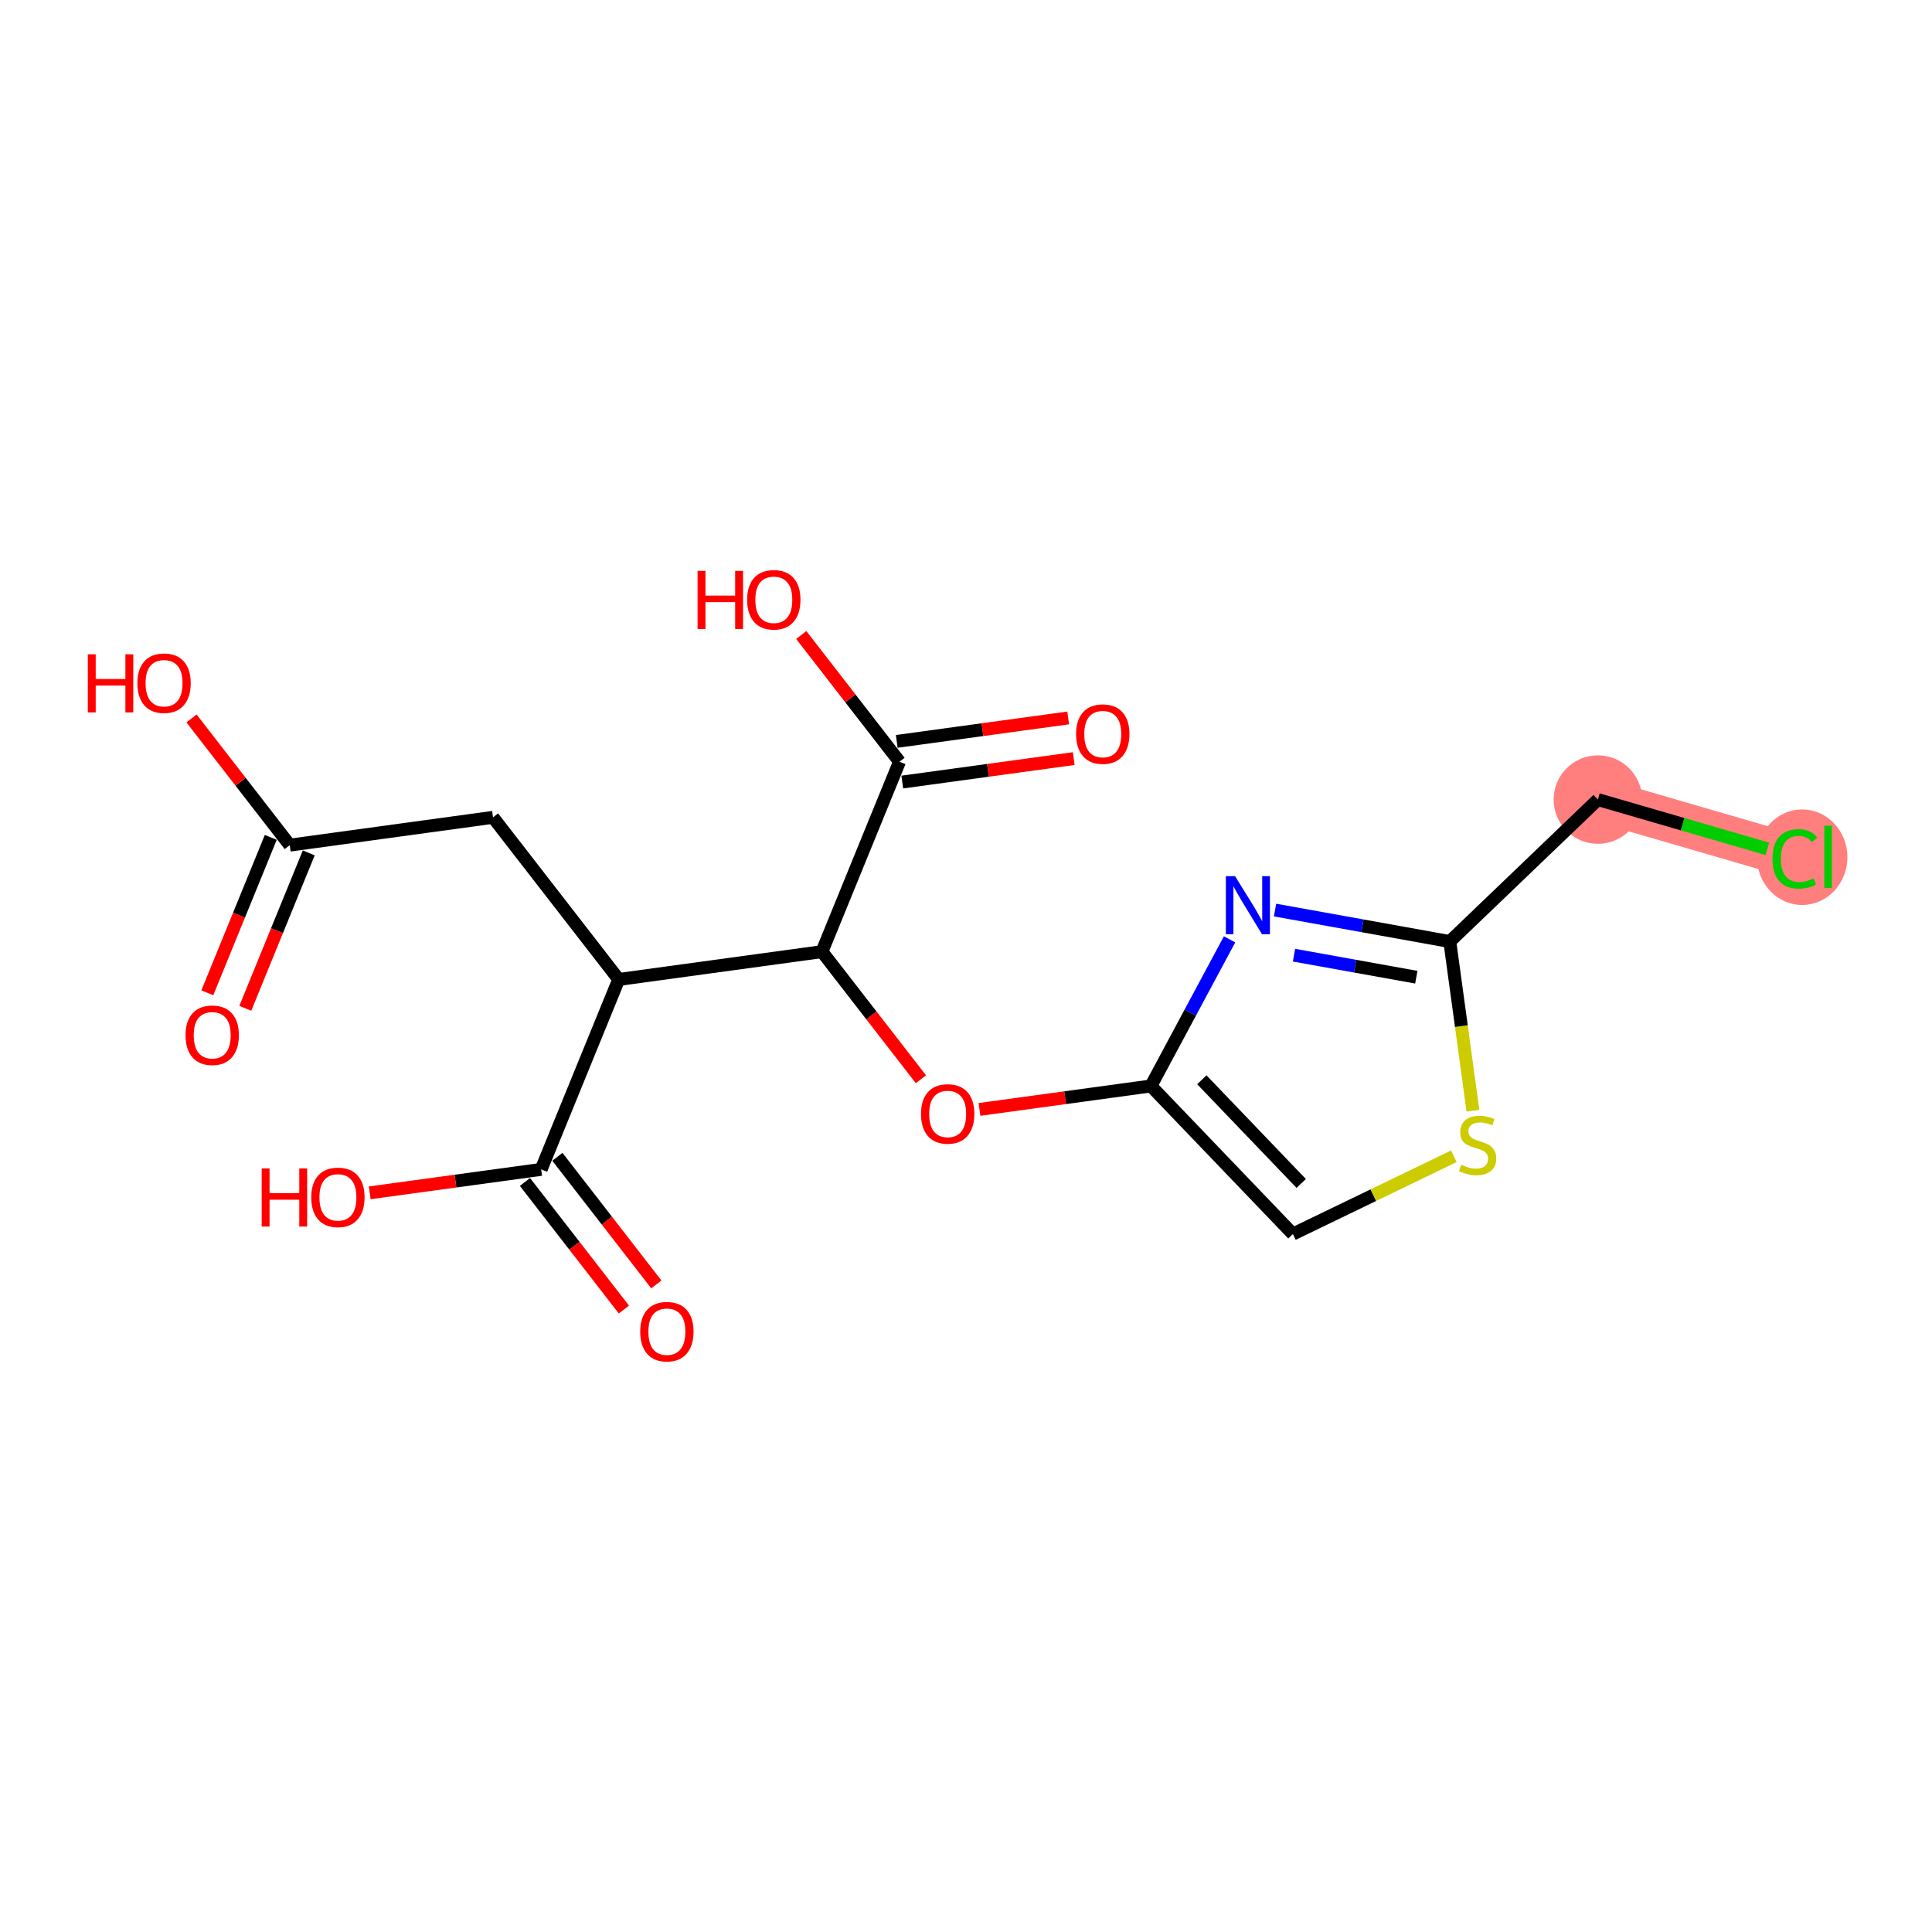 <?xml version='1.0' encoding='iso-8859-1'?>
<svg version='1.1' baseProfile='full'
              xmlns='http://www.w3.org/2000/svg'
                      xmlns:rdkit='http://www.rdkit.org/xml'
                      xmlns:xlink='http://www.w3.org/1999/xlink'
                  xml:space='preserve'
width='300px' height='300px' viewBox='0 0 300 300'>
<!-- END OF HEADER -->
<rect style='opacity:1.0;fill:#FFFFFF;stroke:none' width='300' height='300' x='0' y='0'> </rect>
<rect style='opacity:1.0;fill:#FFFFFF;stroke:none' width='300' height='300' x='0' y='0'> </rect>
<path d='M 248.118,124.158 L 278.706,133.05' style='fill:none;fill-rule:evenodd;stroke:#FF7F7F;stroke-width:6.8px;stroke-linecap:butt;stroke-linejoin:miter;stroke-opacity:1' />
<ellipse cx='248.118' cy='124.158' rx='6.371' ry='6.371'  style='fill:#FF7F7F;fill-rule:evenodd;stroke:#FF7F7F;stroke-width:1.0px;stroke-linecap:butt;stroke-linejoin:miter;stroke-opacity:1' />
<ellipse cx='279.84' cy='133.107' rx='6.523' ry='6.92'  style='fill:#FF7F7F;fill-rule:evenodd;stroke:#FF7F7F;stroke-width:1.0px;stroke-linecap:butt;stroke-linejoin:miter;stroke-opacity:1' />
<path class='bond-0 atom-0 atom-1' d='M 38.089,156.571 L 43.016,144.504' style='fill:none;fill-rule:evenodd;stroke:#FF0000;stroke-width:2.0px;stroke-linecap:butt;stroke-linejoin:miter;stroke-opacity:1' />
<path class='bond-0 atom-0 atom-1' d='M 43.016,144.504 L 47.942,132.437' style='fill:none;fill-rule:evenodd;stroke:#000000;stroke-width:2.0px;stroke-linecap:butt;stroke-linejoin:miter;stroke-opacity:1' />
<path class='bond-0 atom-0 atom-1' d='M 32.191,154.162 L 37.117,142.096' style='fill:none;fill-rule:evenodd;stroke:#FF0000;stroke-width:2.0px;stroke-linecap:butt;stroke-linejoin:miter;stroke-opacity:1' />
<path class='bond-0 atom-0 atom-1' d='M 37.117,142.096 L 42.044,130.029' style='fill:none;fill-rule:evenodd;stroke:#000000;stroke-width:2.0px;stroke-linecap:butt;stroke-linejoin:miter;stroke-opacity:1' />
<path class='bond-1 atom-1 atom-2' d='M 44.993,131.233 L 37.365,121.396' style='fill:none;fill-rule:evenodd;stroke:#000000;stroke-width:2.0px;stroke-linecap:butt;stroke-linejoin:miter;stroke-opacity:1' />
<path class='bond-1 atom-1 atom-2' d='M 37.365,121.396 L 29.737,111.558' style='fill:none;fill-rule:evenodd;stroke:#FF0000;stroke-width:2.0px;stroke-linecap:butt;stroke-linejoin:miter;stroke-opacity:1' />
<path class='bond-2 atom-1 atom-3' d='M 44.993,131.233 L 76.554,126.915' style='fill:none;fill-rule:evenodd;stroke:#000000;stroke-width:2.0px;stroke-linecap:butt;stroke-linejoin:miter;stroke-opacity:1' />
<path class='bond-3 atom-3 atom-4' d='M 76.554,126.915 L 96.074,152.089' style='fill:none;fill-rule:evenodd;stroke:#000000;stroke-width:2.0px;stroke-linecap:butt;stroke-linejoin:miter;stroke-opacity:1' />
<path class='bond-4 atom-4 atom-5' d='M 96.074,152.089 L 84.033,181.58' style='fill:none;fill-rule:evenodd;stroke:#000000;stroke-width:2.0px;stroke-linecap:butt;stroke-linejoin:miter;stroke-opacity:1' />
<path class='bond-7 atom-4 atom-8' d='M 96.074,152.089 L 127.634,147.771' style='fill:none;fill-rule:evenodd;stroke:#000000;stroke-width:2.0px;stroke-linecap:butt;stroke-linejoin:miter;stroke-opacity:1' />
<path class='bond-5 atom-5 atom-6' d='M 81.515,183.532 L 89.198,193.44' style='fill:none;fill-rule:evenodd;stroke:#000000;stroke-width:2.0px;stroke-linecap:butt;stroke-linejoin:miter;stroke-opacity:1' />
<path class='bond-5 atom-5 atom-6' d='M 89.198,193.44 L 96.88,203.348' style='fill:none;fill-rule:evenodd;stroke:#FF0000;stroke-width:2.0px;stroke-linecap:butt;stroke-linejoin:miter;stroke-opacity:1' />
<path class='bond-5 atom-5 atom-6' d='M 86.55,179.628 L 94.233,189.536' style='fill:none;fill-rule:evenodd;stroke:#000000;stroke-width:2.0px;stroke-linecap:butt;stroke-linejoin:miter;stroke-opacity:1' />
<path class='bond-5 atom-5 atom-6' d='M 94.233,189.536 L 101.915,199.444' style='fill:none;fill-rule:evenodd;stroke:#FF0000;stroke-width:2.0px;stroke-linecap:butt;stroke-linejoin:miter;stroke-opacity:1' />
<path class='bond-6 atom-5 atom-7' d='M 84.033,181.58 L 70.721,183.401' style='fill:none;fill-rule:evenodd;stroke:#000000;stroke-width:2.0px;stroke-linecap:butt;stroke-linejoin:miter;stroke-opacity:1' />
<path class='bond-6 atom-5 atom-7' d='M 70.721,183.401 L 57.41,185.222' style='fill:none;fill-rule:evenodd;stroke:#FF0000;stroke-width:2.0px;stroke-linecap:butt;stroke-linejoin:miter;stroke-opacity:1' />
<path class='bond-8 atom-8 atom-9' d='M 127.634,147.771 L 135.317,157.679' style='fill:none;fill-rule:evenodd;stroke:#000000;stroke-width:2.0px;stroke-linecap:butt;stroke-linejoin:miter;stroke-opacity:1' />
<path class='bond-8 atom-8 atom-9' d='M 135.317,157.679 L 143,167.586' style='fill:none;fill-rule:evenodd;stroke:#FF0000;stroke-width:2.0px;stroke-linecap:butt;stroke-linejoin:miter;stroke-opacity:1' />
<path class='bond-16 atom-8 atom-17' d='M 127.634,147.771 L 139.675,118.28' style='fill:none;fill-rule:evenodd;stroke:#000000;stroke-width:2.0px;stroke-linecap:butt;stroke-linejoin:miter;stroke-opacity:1' />
<path class='bond-9 atom-9 atom-10' d='M 152.092,172.269 L 165.403,170.448' style='fill:none;fill-rule:evenodd;stroke:#FF0000;stroke-width:2.0px;stroke-linecap:butt;stroke-linejoin:miter;stroke-opacity:1' />
<path class='bond-9 atom-9 atom-10' d='M 165.403,170.448 L 178.715,168.627' style='fill:none;fill-rule:evenodd;stroke:#000000;stroke-width:2.0px;stroke-linecap:butt;stroke-linejoin:miter;stroke-opacity:1' />
<path class='bond-10 atom-10 atom-11' d='M 178.715,168.627 L 200.759,191.622' style='fill:none;fill-rule:evenodd;stroke:#000000;stroke-width:2.0px;stroke-linecap:butt;stroke-linejoin:miter;stroke-opacity:1' />
<path class='bond-10 atom-10 atom-11' d='M 186.621,167.667 L 202.051,183.764' style='fill:none;fill-rule:evenodd;stroke:#000000;stroke-width:2.0px;stroke-linecap:butt;stroke-linejoin:miter;stroke-opacity:1' />
<path class='bond-19 atom-16 atom-10' d='M 190.926,145.862 L 184.82,157.245' style='fill:none;fill-rule:evenodd;stroke:#0000FF;stroke-width:2.0px;stroke-linecap:butt;stroke-linejoin:miter;stroke-opacity:1' />
<path class='bond-19 atom-16 atom-10' d='M 184.82,157.245 L 178.715,168.627' style='fill:none;fill-rule:evenodd;stroke:#000000;stroke-width:2.0px;stroke-linecap:butt;stroke-linejoin:miter;stroke-opacity:1' />
<path class='bond-11 atom-11 atom-12' d='M 200.759,191.622 L 213.255,185.583' style='fill:none;fill-rule:evenodd;stroke:#000000;stroke-width:2.0px;stroke-linecap:butt;stroke-linejoin:miter;stroke-opacity:1' />
<path class='bond-11 atom-11 atom-12' d='M 213.255,185.583 L 225.752,179.545' style='fill:none;fill-rule:evenodd;stroke:#CCCC00;stroke-width:2.0px;stroke-linecap:butt;stroke-linejoin:miter;stroke-opacity:1' />
<path class='bond-12 atom-12 atom-13' d='M 228.716,172.468 L 226.92,159.335' style='fill:none;fill-rule:evenodd;stroke:#CCCC00;stroke-width:2.0px;stroke-linecap:butt;stroke-linejoin:miter;stroke-opacity:1' />
<path class='bond-12 atom-12 atom-13' d='M 226.92,159.335 L 225.123,146.202' style='fill:none;fill-rule:evenodd;stroke:#000000;stroke-width:2.0px;stroke-linecap:butt;stroke-linejoin:miter;stroke-opacity:1' />
<path class='bond-13 atom-13 atom-14' d='M 225.123,146.202 L 248.118,124.158' style='fill:none;fill-rule:evenodd;stroke:#000000;stroke-width:2.0px;stroke-linecap:butt;stroke-linejoin:miter;stroke-opacity:1' />
<path class='bond-15 atom-13 atom-16' d='M 225.123,146.202 L 211.557,143.758' style='fill:none;fill-rule:evenodd;stroke:#000000;stroke-width:2.0px;stroke-linecap:butt;stroke-linejoin:miter;stroke-opacity:1' />
<path class='bond-15 atom-13 atom-16' d='M 211.557,143.758 L 197.99,141.315' style='fill:none;fill-rule:evenodd;stroke:#0000FF;stroke-width:2.0px;stroke-linecap:butt;stroke-linejoin:miter;stroke-opacity:1' />
<path class='bond-15 atom-13 atom-16' d='M 219.924,151.739 L 210.427,150.028' style='fill:none;fill-rule:evenodd;stroke:#000000;stroke-width:2.0px;stroke-linecap:butt;stroke-linejoin:miter;stroke-opacity:1' />
<path class='bond-15 atom-13 atom-16' d='M 210.427,150.028 L 200.931,148.318' style='fill:none;fill-rule:evenodd;stroke:#0000FF;stroke-width:2.0px;stroke-linecap:butt;stroke-linejoin:miter;stroke-opacity:1' />
<path class='bond-14 atom-14 atom-15' d='M 248.118,124.158 L 261.275,127.982' style='fill:none;fill-rule:evenodd;stroke:#000000;stroke-width:2.0px;stroke-linecap:butt;stroke-linejoin:miter;stroke-opacity:1' />
<path class='bond-14 atom-14 atom-15' d='M 261.275,127.982 L 274.432,131.807' style='fill:none;fill-rule:evenodd;stroke:#00CC00;stroke-width:2.0px;stroke-linecap:butt;stroke-linejoin:miter;stroke-opacity:1' />
<path class='bond-17 atom-17 atom-18' d='M 140.107,121.436 L 153.419,119.615' style='fill:none;fill-rule:evenodd;stroke:#000000;stroke-width:2.0px;stroke-linecap:butt;stroke-linejoin:miter;stroke-opacity:1' />
<path class='bond-17 atom-17 atom-18' d='M 153.419,119.615 L 166.73,117.793' style='fill:none;fill-rule:evenodd;stroke:#FF0000;stroke-width:2.0px;stroke-linecap:butt;stroke-linejoin:miter;stroke-opacity:1' />
<path class='bond-17 atom-17 atom-18' d='M 139.244,115.124 L 152.555,113.302' style='fill:none;fill-rule:evenodd;stroke:#000000;stroke-width:2.0px;stroke-linecap:butt;stroke-linejoin:miter;stroke-opacity:1' />
<path class='bond-17 atom-17 atom-18' d='M 152.555,113.302 L 165.867,111.481' style='fill:none;fill-rule:evenodd;stroke:#FF0000;stroke-width:2.0px;stroke-linecap:butt;stroke-linejoin:miter;stroke-opacity:1' />
<path class='bond-18 atom-17 atom-19' d='M 139.675,118.28 L 132.047,108.442' style='fill:none;fill-rule:evenodd;stroke:#000000;stroke-width:2.0px;stroke-linecap:butt;stroke-linejoin:miter;stroke-opacity:1' />
<path class='bond-18 atom-17 atom-19' d='M 132.047,108.442 L 124.419,98.604' style='fill:none;fill-rule:evenodd;stroke:#FF0000;stroke-width:2.0px;stroke-linecap:butt;stroke-linejoin:miter;stroke-opacity:1' />
<path  class='atom-0' d='M 28.811 160.75
Q 28.811 158.584, 29.881 157.373
Q 30.952 156.163, 32.952 156.163
Q 34.953 156.163, 36.023 157.373
Q 37.093 158.584, 37.093 160.75
Q 37.093 162.942, 36.01 164.19
Q 34.927 165.426, 32.952 165.426
Q 30.965 165.426, 29.881 164.19
Q 28.811 162.954, 28.811 160.75
M 32.952 164.407
Q 34.328 164.407, 35.068 163.49
Q 35.819 162.559, 35.819 160.75
Q 35.819 158.979, 35.068 158.087
Q 34.328 157.182, 32.952 157.182
Q 31.576 157.182, 30.824 158.074
Q 30.085 158.966, 30.085 160.75
Q 30.085 162.572, 30.824 163.49
Q 31.576 164.407, 32.952 164.407
' fill='#FF0000'/>
<path  class='atom-2' d='M 13.636 101.6
L 14.86 101.6
L 14.86 105.435
L 19.472 105.435
L 19.472 101.6
L 20.695 101.6
L 20.695 110.621
L 19.472 110.621
L 19.472 106.455
L 14.86 106.455
L 14.86 110.621
L 13.636 110.621
L 13.636 101.6
' fill='#FF0000'/>
<path  class='atom-2' d='M 21.332 106.085
Q 21.332 103.919, 22.403 102.709
Q 23.473 101.498, 25.474 101.498
Q 27.474 101.498, 28.544 102.709
Q 29.615 103.919, 29.615 106.085
Q 29.615 108.277, 28.532 109.526
Q 27.449 110.762, 25.474 110.762
Q 23.486 110.762, 22.403 109.526
Q 21.332 108.29, 21.332 106.085
M 25.474 109.742
Q 26.85 109.742, 27.589 108.825
Q 28.34 107.895, 28.34 106.085
Q 28.34 104.314, 27.589 103.422
Q 26.85 102.518, 25.474 102.518
Q 24.097 102.518, 23.346 103.409
Q 22.607 104.301, 22.607 106.085
Q 22.607 107.907, 23.346 108.825
Q 24.097 109.742, 25.474 109.742
' fill='#FF0000'/>
<path  class='atom-6' d='M 99.411 206.779
Q 99.411 204.613, 100.482 203.402
Q 101.552 202.192, 103.552 202.192
Q 105.553 202.192, 106.623 203.402
Q 107.694 204.613, 107.694 206.779
Q 107.694 208.971, 106.611 210.219
Q 105.527 211.455, 103.552 211.455
Q 101.565 211.455, 100.482 210.219
Q 99.411 208.983, 99.411 206.779
M 103.552 210.436
Q 104.929 210.436, 105.668 209.519
Q 106.419 208.588, 106.419 206.779
Q 106.419 205.008, 105.668 204.116
Q 104.929 203.211, 103.552 203.211
Q 102.176 203.211, 101.425 204.103
Q 100.686 204.995, 100.686 206.779
Q 100.686 208.601, 101.425 209.519
Q 102.176 210.436, 103.552 210.436
' fill='#FF0000'/>
<path  class='atom-7' d='M 40.635 181.438
L 41.858 181.438
L 41.858 185.274
L 46.471 185.274
L 46.471 181.438
L 47.694 181.438
L 47.694 190.46
L 46.471 190.46
L 46.471 186.293
L 41.858 186.293
L 41.858 190.46
L 40.635 190.46
L 40.635 181.438
' fill='#FF0000'/>
<path  class='atom-7' d='M 48.331 185.923
Q 48.331 183.757, 49.401 182.547
Q 50.471 181.336, 52.472 181.336
Q 54.472 181.336, 55.543 182.547
Q 56.613 183.757, 56.613 185.923
Q 56.613 188.115, 55.53 189.364
Q 54.447 190.6, 52.472 190.6
Q 50.484 190.6, 49.401 189.364
Q 48.331 188.128, 48.331 185.923
M 52.472 189.58
Q 53.848 189.58, 54.587 188.663
Q 55.339 187.733, 55.339 185.923
Q 55.339 184.152, 54.587 183.26
Q 53.848 182.356, 52.472 182.356
Q 51.096 182.356, 50.344 183.248
Q 49.605 184.14, 49.605 185.923
Q 49.605 187.746, 50.344 188.663
Q 51.096 189.58, 52.472 189.58
' fill='#FF0000'/>
<path  class='atom-9' d='M 143.013 172.97
Q 143.013 170.804, 144.083 169.593
Q 145.154 168.383, 147.154 168.383
Q 149.155 168.383, 150.225 169.593
Q 151.295 170.804, 151.295 172.97
Q 151.295 175.162, 150.212 176.41
Q 149.129 177.646, 147.154 177.646
Q 145.166 177.646, 144.083 176.41
Q 143.013 175.174, 143.013 172.97
M 147.154 176.627
Q 148.53 176.627, 149.269 175.709
Q 150.021 174.779, 150.021 172.97
Q 150.021 171.199, 149.269 170.307
Q 148.53 169.402, 147.154 169.402
Q 145.778 169.402, 145.026 170.294
Q 144.287 171.186, 144.287 172.97
Q 144.287 174.792, 145.026 175.709
Q 145.778 176.627, 147.154 176.627
' fill='#FF0000'/>
<path  class='atom-12' d='M 226.892 180.859
Q 226.994 180.897, 227.415 181.075
Q 227.835 181.254, 228.294 181.368
Q 228.765 181.47, 229.224 181.47
Q 230.078 181.47, 230.575 181.063
Q 231.072 180.642, 231.072 179.916
Q 231.072 179.419, 230.817 179.113
Q 230.575 178.807, 230.193 178.642
Q 229.81 178.476, 229.173 178.285
Q 228.37 178.043, 227.886 177.813
Q 227.415 177.584, 227.071 177.1
Q 226.739 176.616, 226.739 175.8
Q 226.739 174.666, 227.504 173.965
Q 228.281 173.265, 229.81 173.265
Q 230.855 173.265, 232.04 173.762
L 231.747 174.743
Q 230.664 174.297, 229.848 174.297
Q 228.969 174.297, 228.485 174.666
Q 228.001 175.023, 228.014 175.647
Q 228.014 176.132, 228.256 176.425
Q 228.511 176.718, 228.867 176.883
Q 229.237 177.049, 229.848 177.24
Q 230.664 177.495, 231.148 177.75
Q 231.632 178.005, 231.976 178.527
Q 232.333 179.037, 232.333 179.916
Q 232.333 181.165, 231.492 181.84
Q 230.664 182.502, 229.275 182.502
Q 228.472 182.502, 227.861 182.324
Q 227.262 182.158, 226.548 181.865
L 226.892 180.859
' fill='#CCCC00'/>
<path  class='atom-15' d='M 275.228 133.362
Q 275.228 131.12, 276.273 129.947
Q 277.33 128.762, 279.331 128.762
Q 281.191 128.762, 282.185 130.075
L 281.344 130.763
Q 280.618 129.807, 279.331 129.807
Q 277.967 129.807, 277.241 130.725
Q 276.528 131.629, 276.528 133.362
Q 276.528 135.146, 277.267 136.063
Q 278.018 136.981, 279.471 136.981
Q 280.465 136.981, 281.624 136.382
L 281.981 137.338
Q 281.51 137.643, 280.796 137.822
Q 280.083 138, 279.293 138
Q 277.33 138, 276.273 136.802
Q 275.228 135.605, 275.228 133.362
' fill='#00CC00'/>
<path  class='atom-15' d='M 283.281 128.214
L 284.453 128.214
L 284.453 137.886
L 283.281 137.886
L 283.281 128.214
' fill='#00CC00'/>
<path  class='atom-16' d='M 191.778 136.045
L 194.735 140.823
Q 195.028 141.295, 195.499 142.148
Q 195.971 143.002, 195.996 143.053
L 195.996 136.045
L 197.194 136.045
L 197.194 145.066
L 195.958 145.066
L 192.785 139.842
Q 192.416 139.23, 192.021 138.53
Q 191.638 137.829, 191.524 137.612
L 191.524 145.066
L 190.351 145.066
L 190.351 136.045
L 191.778 136.045
' fill='#0000FF'/>
<path  class='atom-18' d='M 167.095 113.987
Q 167.095 111.821, 168.165 110.611
Q 169.236 109.4, 171.236 109.4
Q 173.237 109.4, 174.307 110.611
Q 175.377 111.821, 175.377 113.987
Q 175.377 116.179, 174.294 117.428
Q 173.211 118.664, 171.236 118.664
Q 169.248 118.664, 168.165 117.428
Q 167.095 116.192, 167.095 113.987
M 171.236 117.644
Q 172.612 117.644, 173.351 116.727
Q 174.103 115.797, 174.103 113.987
Q 174.103 112.216, 173.351 111.324
Q 172.612 110.42, 171.236 110.42
Q 169.86 110.42, 169.108 111.312
Q 168.369 112.203, 168.369 113.987
Q 168.369 115.809, 169.108 116.727
Q 169.86 117.644, 171.236 117.644
' fill='#FF0000'/>
<path  class='atom-19' d='M 108.319 88.647
L 109.542 88.647
L 109.542 92.482
L 114.154 92.482
L 114.154 88.647
L 115.378 88.647
L 115.378 97.668
L 114.154 97.668
L 114.154 93.501
L 109.542 93.501
L 109.542 97.668
L 108.319 97.668
L 108.319 88.647
' fill='#FF0000'/>
<path  class='atom-19' d='M 116.015 93.132
Q 116.015 90.966, 117.085 89.755
Q 118.155 88.545, 120.156 88.545
Q 122.156 88.545, 123.227 89.755
Q 124.297 90.966, 124.297 93.132
Q 124.297 95.323, 123.214 96.572
Q 122.131 97.808, 120.156 97.808
Q 118.168 97.808, 117.085 96.572
Q 116.015 95.336, 116.015 93.132
M 120.156 96.789
Q 121.532 96.789, 122.271 95.871
Q 123.023 94.941, 123.023 93.132
Q 123.023 91.361, 122.271 90.469
Q 121.532 89.564, 120.156 89.564
Q 118.78 89.564, 118.028 90.456
Q 117.289 91.348, 117.289 93.132
Q 117.289 94.954, 118.028 95.871
Q 118.78 96.789, 120.156 96.789
' fill='#FF0000'/>
</svg>
